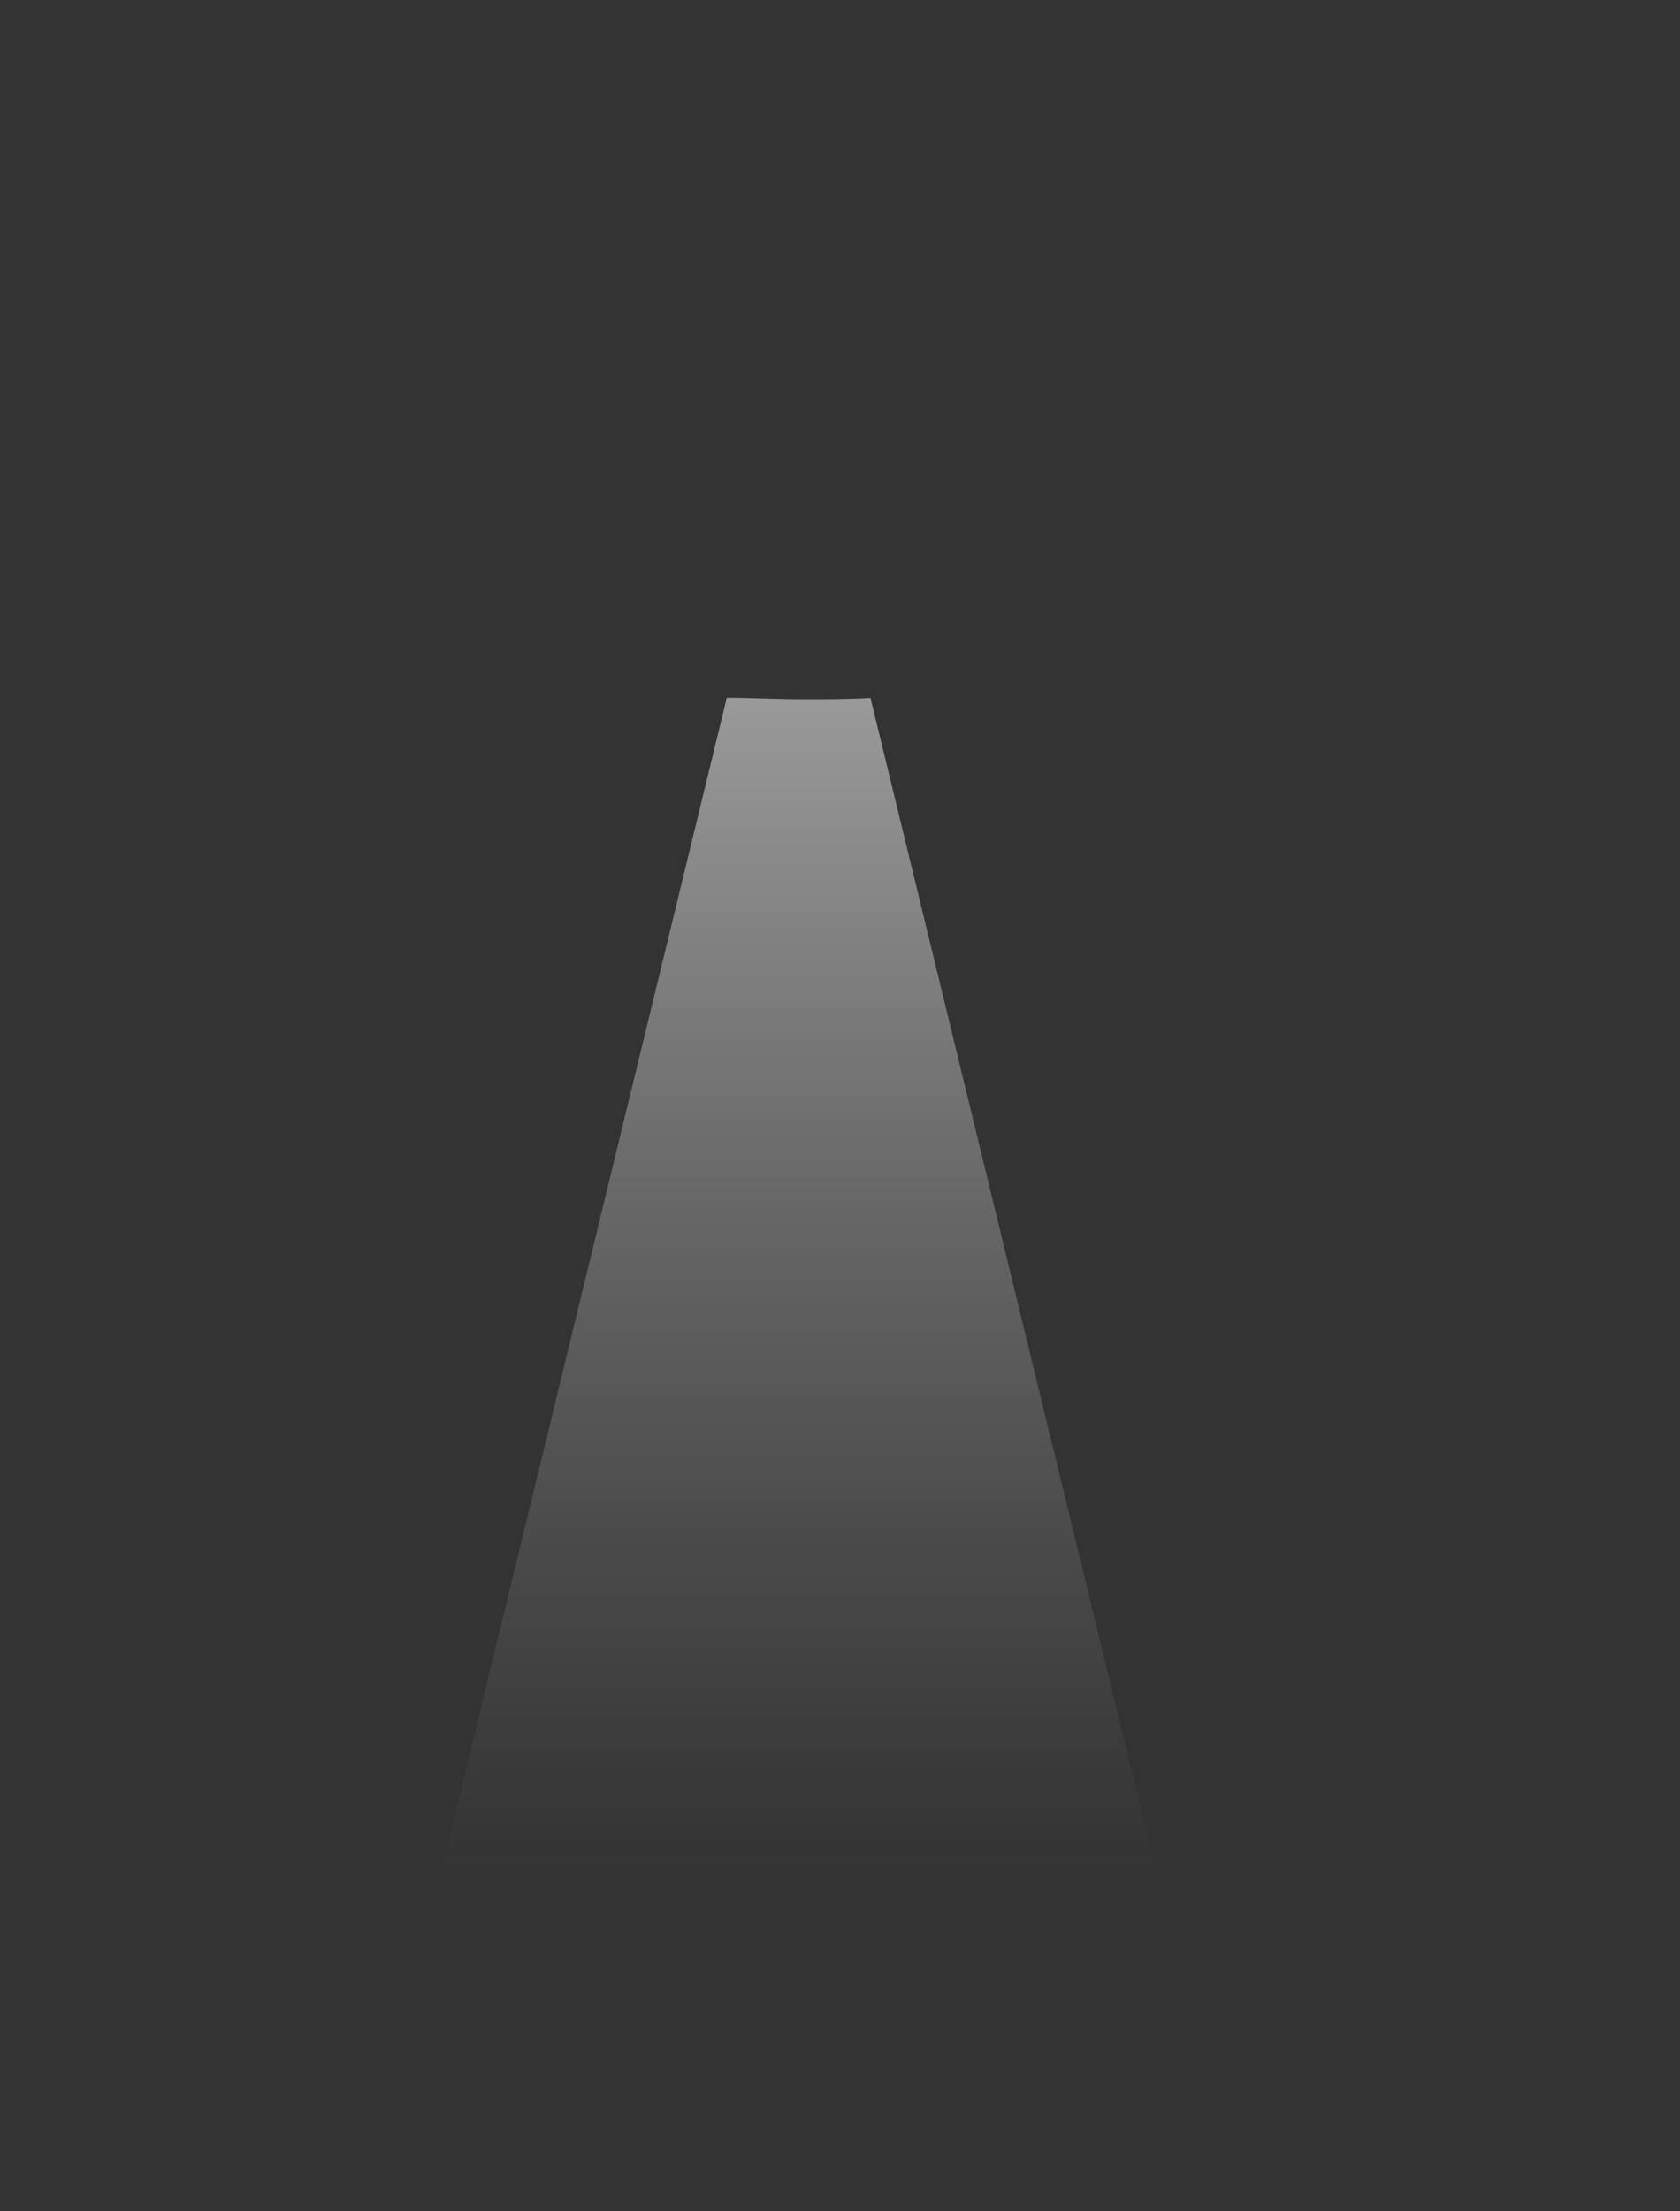 <?xml version="1.0" encoding="utf-8"?>
<svg id="Layer_1" data-name="Layer 1" xmlns="http://www.w3.org/2000/svg" xmlns:xlink="http://www.w3.org/1999/xlink" viewBox="0 0 80 105.22"><rect x="0" y="0" width="80" height="105.22" fill="#333333" stroke="none"/><defs><style>.cls-1{opacity:0.5;fill:url(#linear-gradient);}</style><linearGradient id="linear-gradient" x1="38.03" y1="33.2" x2="38.03" y2="89.66" gradientUnits="userSpaceOnUse"><stop offset="0" stop-color="#fff"/><stop offset="0.08" stop-color="#fff" stop-opacity="0.91"/><stop offset="0.42" stop-color="#fff" stop-opacity="0.52"/><stop offset="0.7" stop-color="#fff" stop-opacity="0.24"/><stop offset="0.9" stop-color="#fff" stop-opacity="0.07"/><stop offset="1" stop-color="#fff" stop-opacity="0"/></linearGradient></defs><title>Albert Terrace Night UFO beam</title><path class="cls-1" d="M55.2,89.66H20.86L34.61,33.2c1.17,0,2.38.07,3.6.07s2.18,0,3.24-.06Z"/></svg>